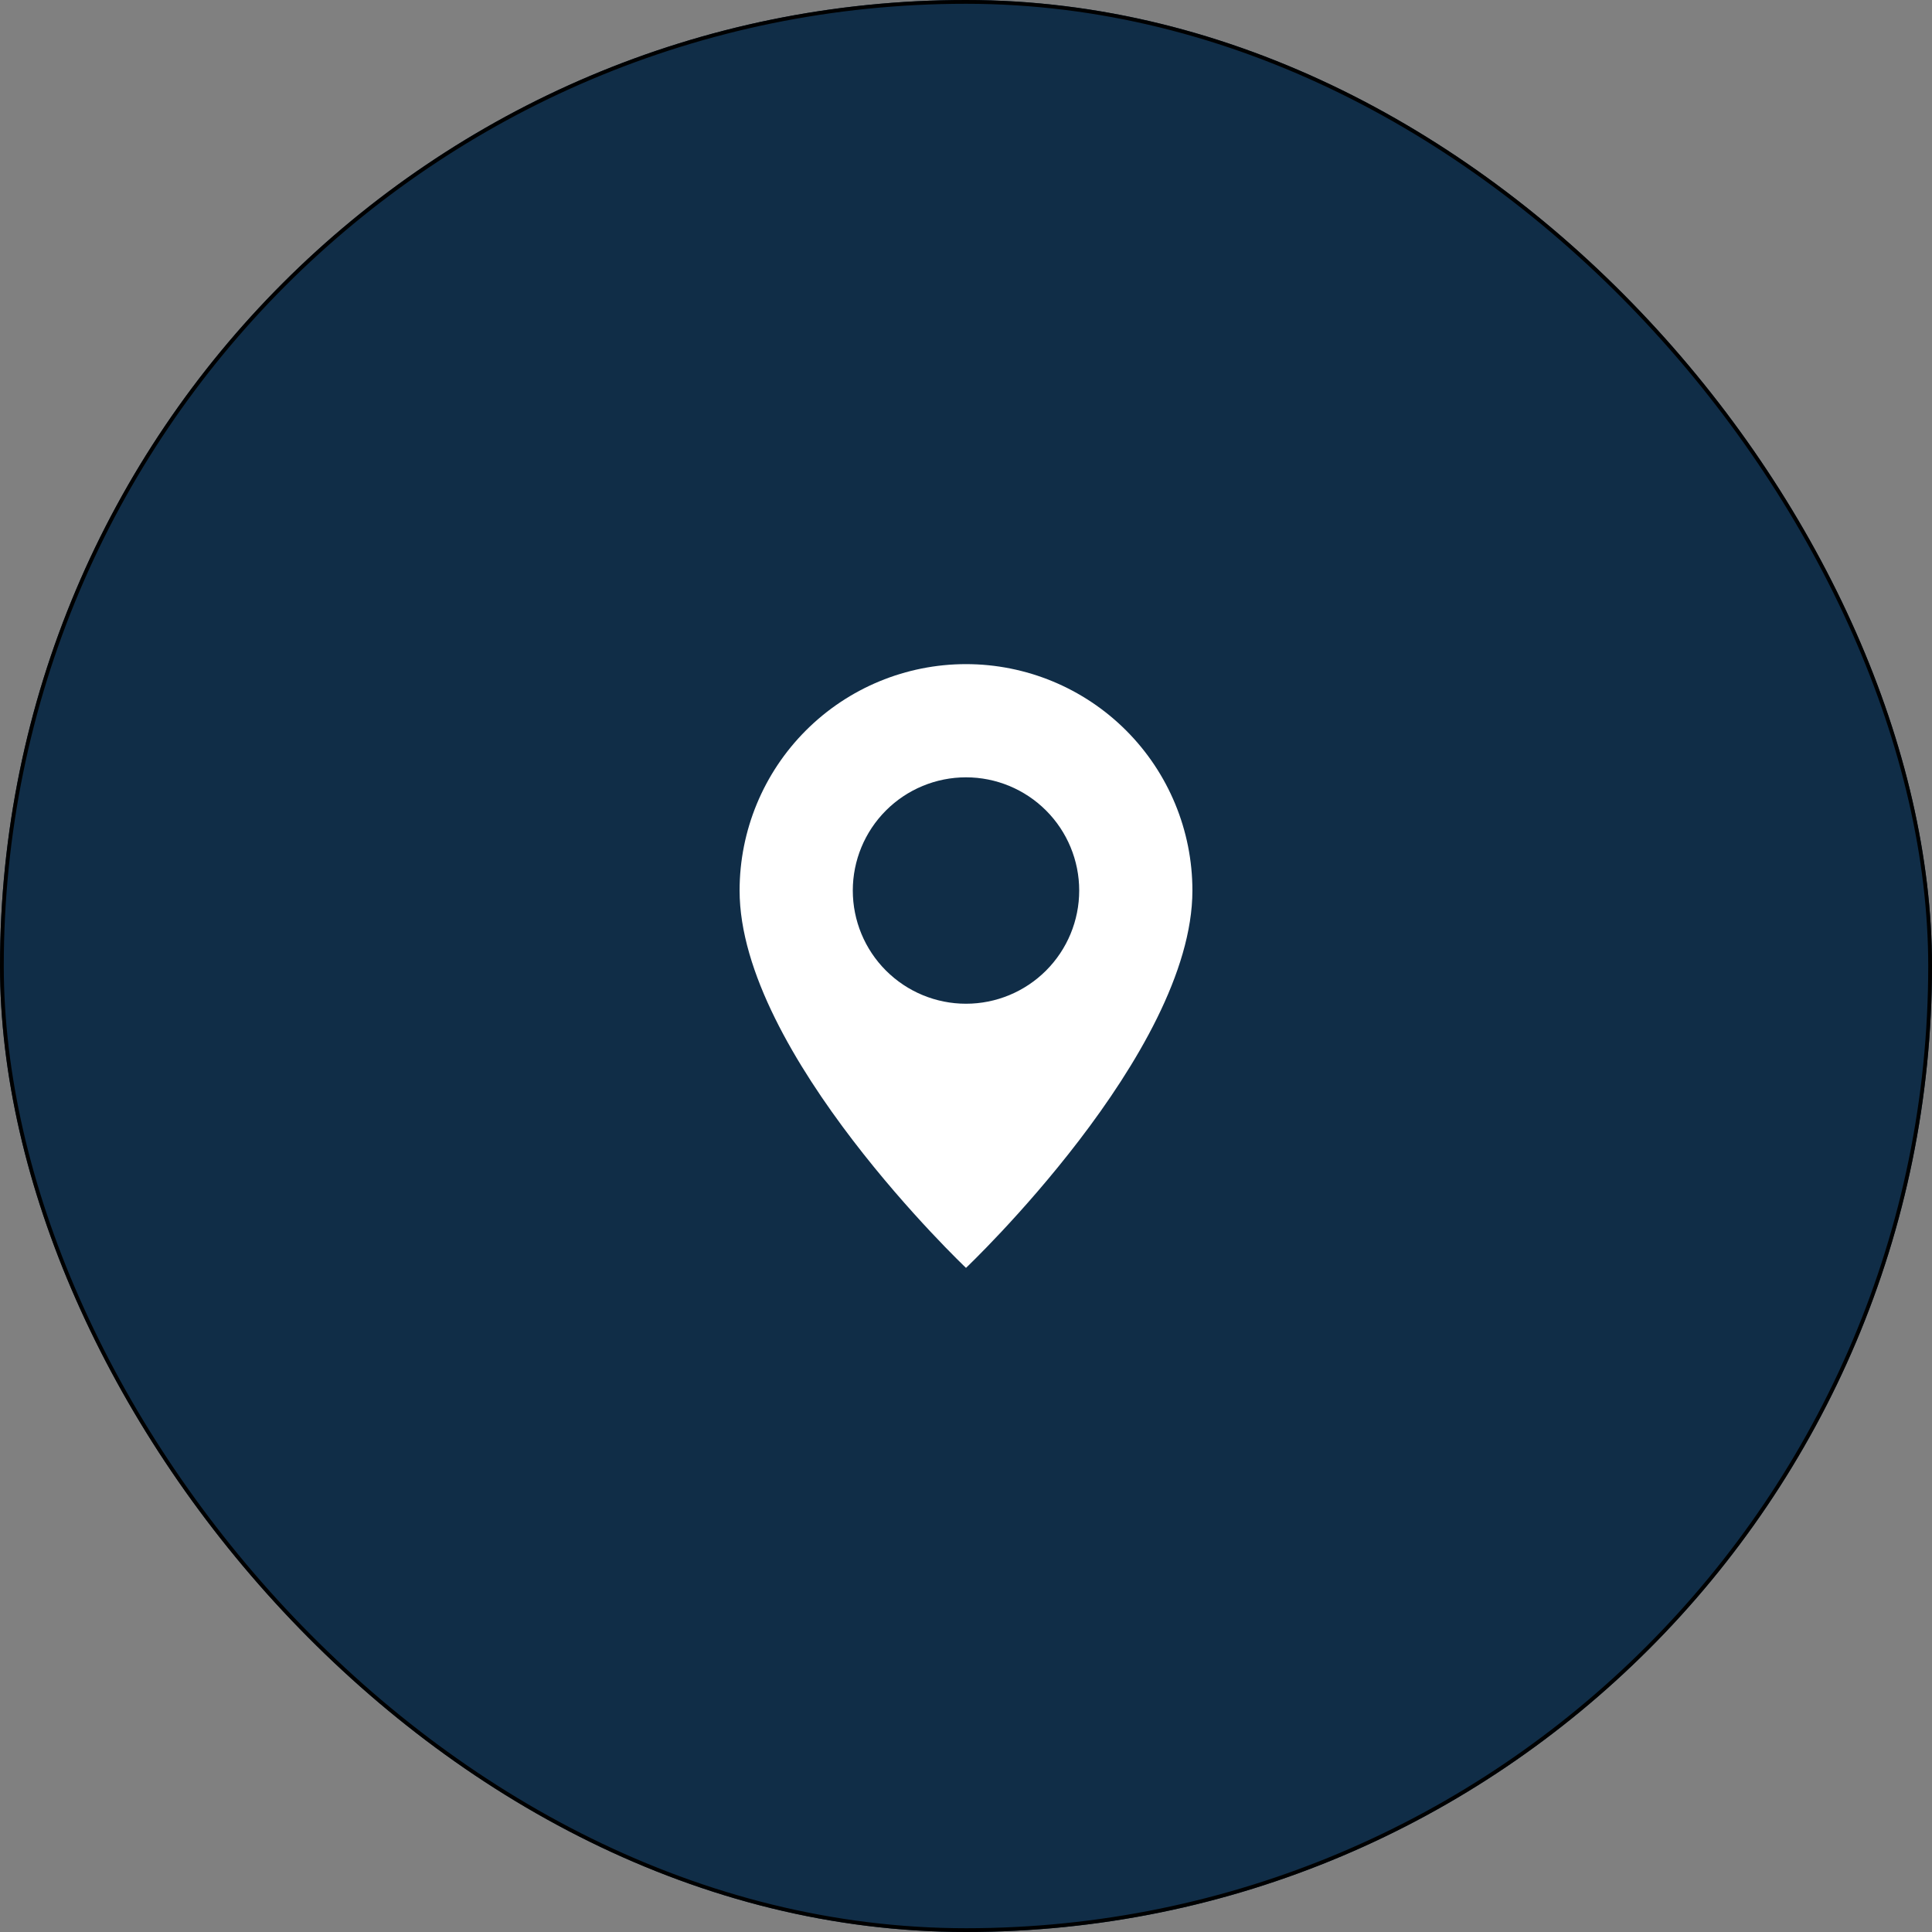 <svg xmlns="http://www.w3.org/2000/svg" width="512" height="512" viewBox="0 0 512 512" fill="none"><rect x="0" y="0" width="512" height="512" fill="#808080" stroke="none"/><g clip-path="url(#clip0_364_24)"><rect x="-25" y="-10" width="616" height="543" fill="#102D47"></rect><g clip-path="url(#clip1_364_24)"><path d="M256 336C256 336 316 279.14 316 236C316 220.087 309.679 204.826 298.426 193.574C287.174 182.321 271.913 176 256 176C240.087 176 224.826 182.321 213.574 193.574C202.321 204.826 196 220.087 196 236C196 279.14 256 336 256 336ZM256 266C248.044 266 240.413 262.839 234.787 257.213C229.161 251.587 226 243.956 226 236C226 228.044 229.161 220.413 234.787 214.787C240.413 209.161 248.044 206 256 206C263.956 206 271.587 209.161 277.213 214.787C282.839 220.413 286 228.044 286 236C286 243.956 282.839 251.587 277.213 257.213C271.587 262.839 263.956 266 256 266Z" fill="white"></path></g></g><rect x="0.5" y="0.5" width="511" height="511" rx="255.5" stroke="black"></rect><defs><clipPath id="clip0_364_24"><rect width="512" height="512" rx="256" fill="white"></rect></clipPath><clipPath id="clip1_364_24"><rect width="160" height="160" fill="white" transform="translate(176 176)"></rect></clipPath></defs></svg>